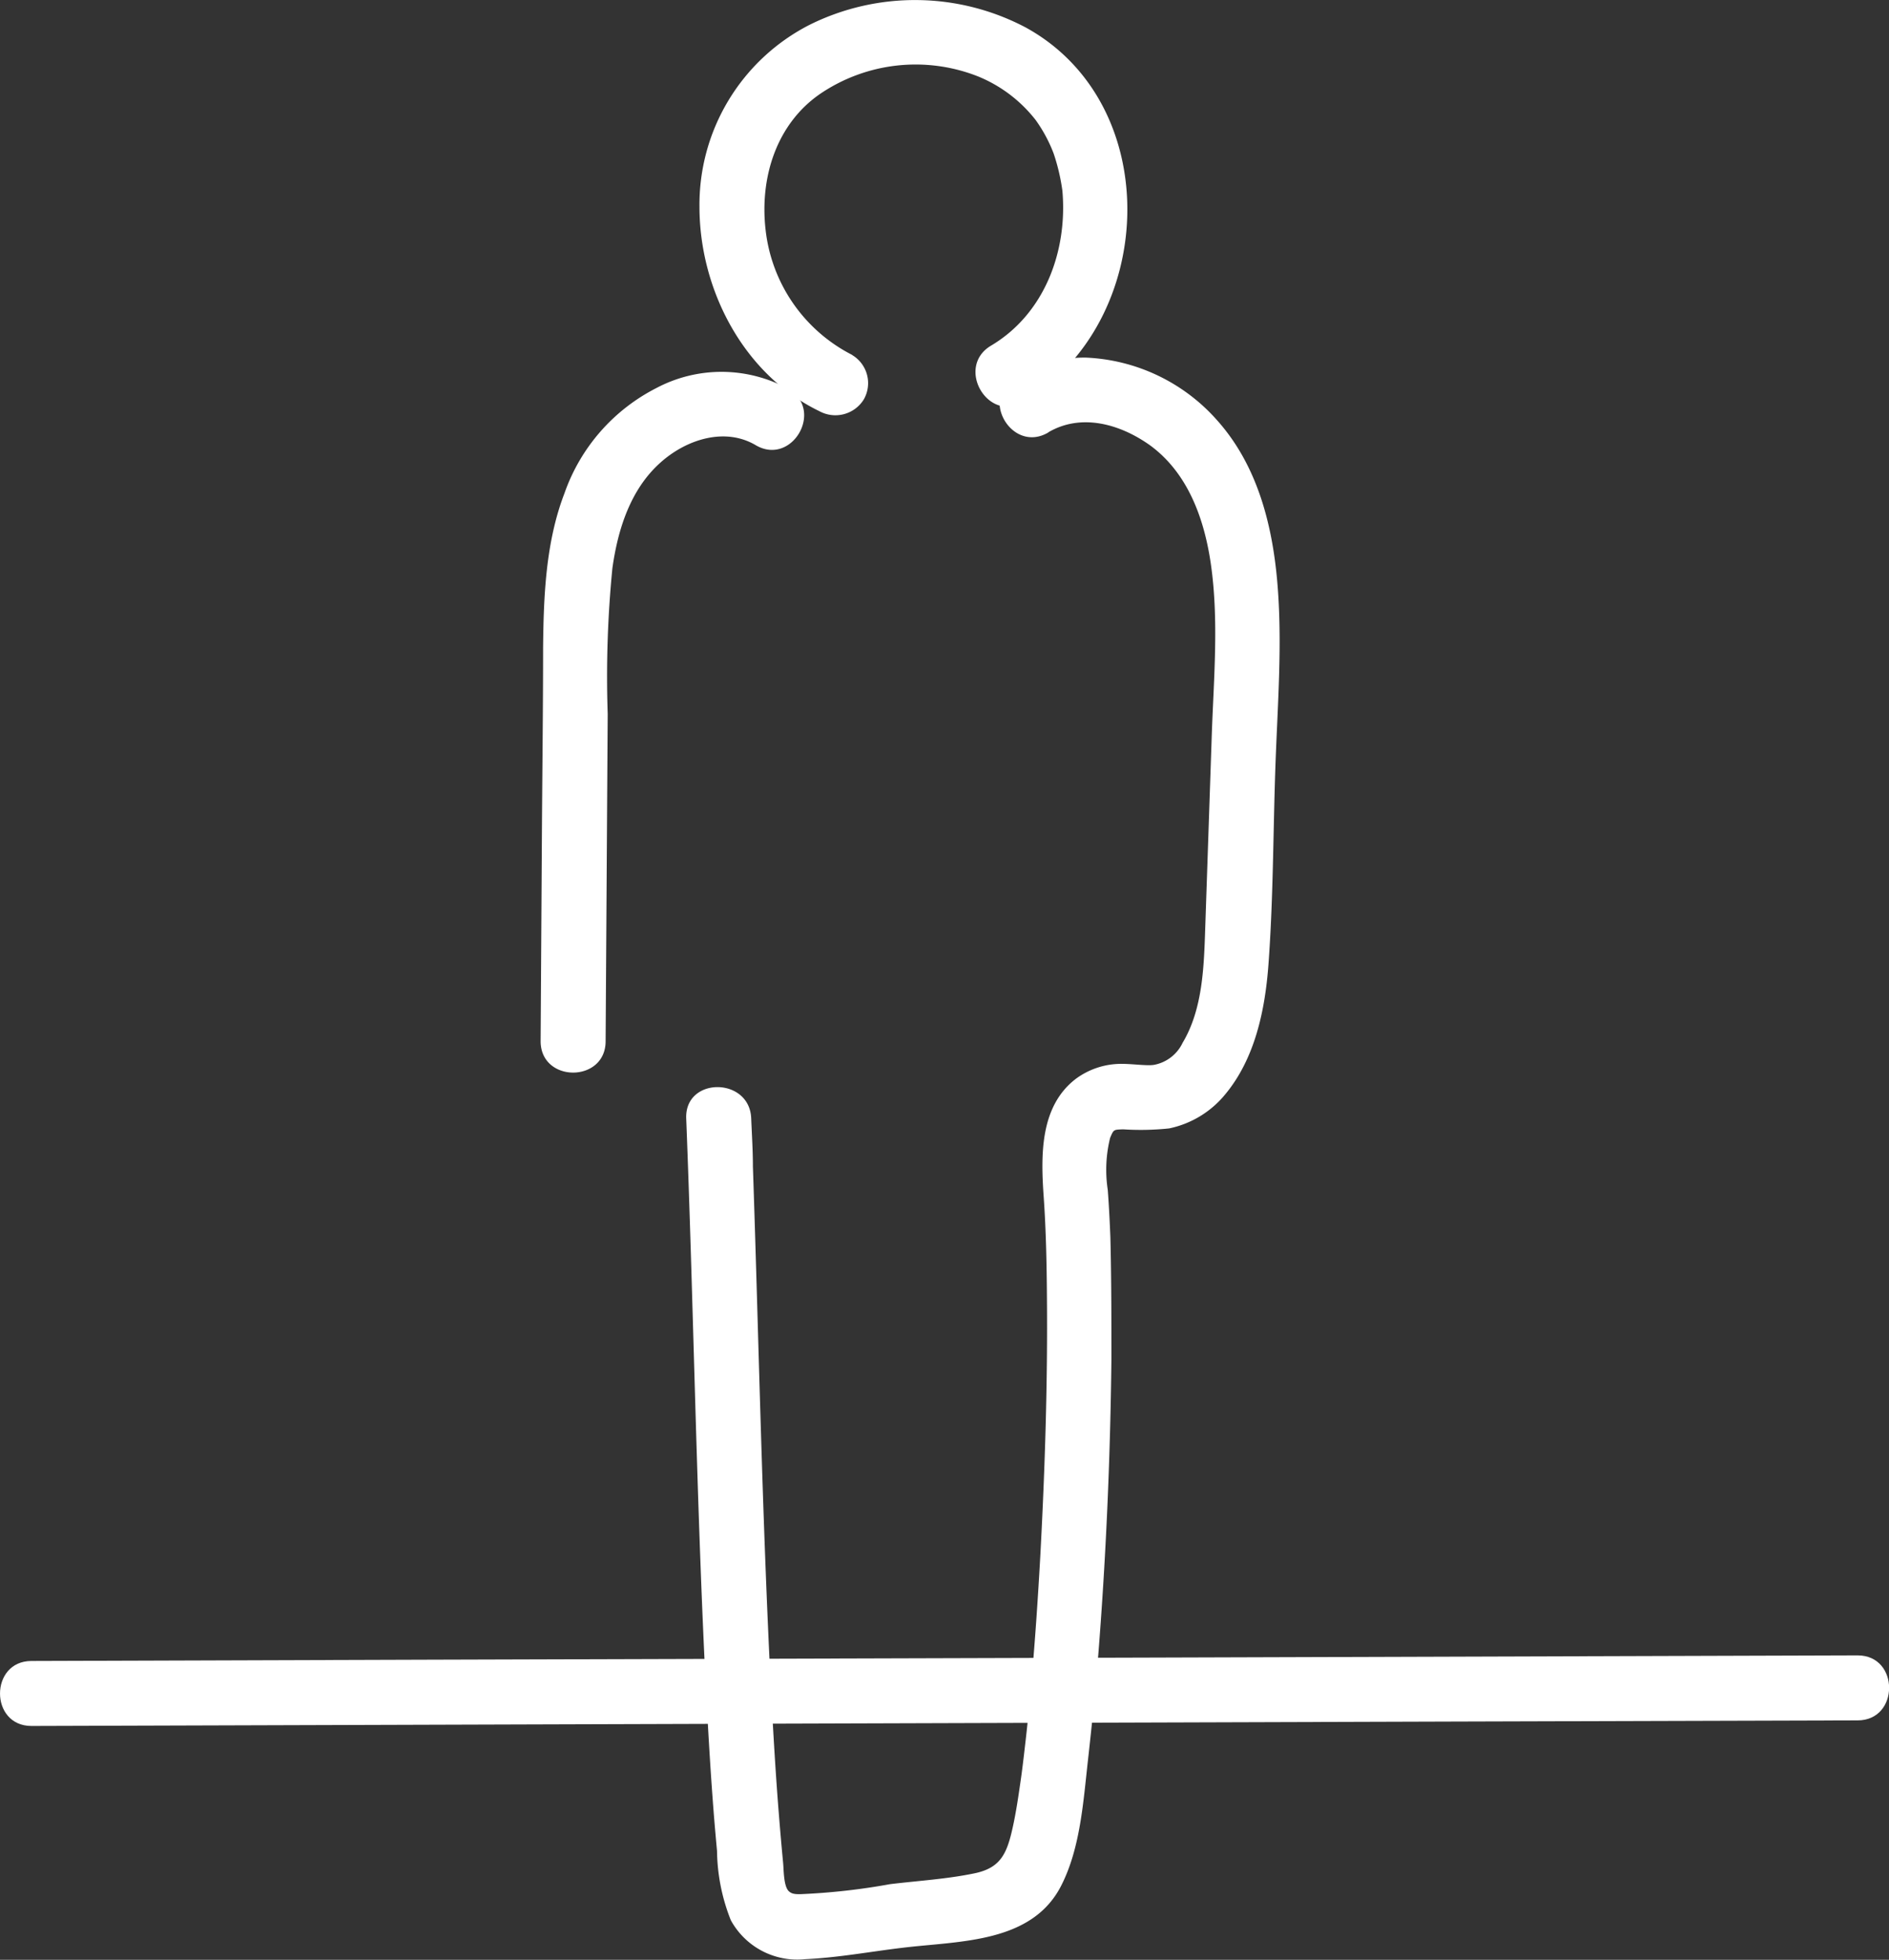 <svg id="Capa_1" data-name="Capa 1" xmlns="http://www.w3.org/2000/svg" viewBox="0 0 145.32 150.77"><rect x="0" y="0" width="145.32" height="150.77" fill="#333333" stroke="none"/><defs><style>.cls-1{fill:#fff;}</style></defs><title>Stuck</title><path class="cls-1" d="M192.89,151.92a12.33,12.33,0,0,1-6.65-9.59c-.48-4.12.88-8.22,4.21-10.5a13.07,13.07,0,0,1,12.11-1.34,10.78,10.78,0,0,1,4.45,3.36,11.23,11.23,0,0,1,1.39,2.59,15.48,15.48,0,0,1,.67,2.86c.41,4.73-1.43,9.5-5.49,11.91-2.76,1.64-.25,6,2.52,4.32,10.24-6.08,10.94-22.86.16-28.79a18.23,18.23,0,0,0-16.64-.21,15.54,15.54,0,0,0-8.47,14c0,6.35,3.38,12.9,9.22,15.72a2.57,2.57,0,0,0,3.42-.9,2.52,2.52,0,0,0-.9-3.42Z" transform="translate(-127.34 -124.62)"/><path class="cls-1" d="M208,157.87c2.52-1.47,5.49-.64,7.8,1,2.91,2.12,4.17,5.62,4.68,9.07.64,4.36.23,8.89.08,13.26l-.5,14.74c-.1,3-.18,6.29-1.74,8.9a3.06,3.06,0,0,1-2.2,1.7c-.59.1-1.92-.12-2.8-.07a5.89,5.89,0,0,0-3.17,1.11c-2.83,2.12-2.74,5.93-2.52,9.1.18,2.56.23,5.13.25,7.69.06,6.59-.15,13.19-.5,19.77-.18,3.27-.4,6.55-.69,9.82-.13,1.49-.27,3-.44,4.48s-.28,2.44-.44,3.5c-.18,1.25-.37,2.5-.67,3.73-.43,1.75-1,2.69-2.85,3.07-2.12.44-4.33.57-6.48.83a50.23,50.23,0,0,1-6.9.77c-.37,0-.67,0-.92-.26-.38-.44-.35-1.64-.41-2.2-.12-1.26-.23-2.53-.33-3.79-.24-3-.42-6.09-.58-9.14-.7-13.53-.95-27.07-1.41-40.6,0-1.23-.08-2.46-.13-3.69-.12-3.2-5.12-3.22-5,0,.55,14,.76,27.95,1.42,41.91.17,3.41.35,6.83.6,10.24.1,1.4.22,2.8.35,4.2a14.89,14.89,0,0,0,1.06,5.33,5.82,5.82,0,0,0,5.72,3c2.5-.11,5-.58,7.52-.88,4.35-.53,10-.32,12.23-4.88,1.42-2.85,1.65-6.37,2-9.49s.66-6.22.89-9.33c.54-7.16.84-14.35.92-21.53,0-3.15,0-6.3-.08-9.45-.05-1.21-.11-2.42-.2-3.62a10.24,10.24,0,0,1,.18-4c.28-.66.26-.63,1-.66a20.94,20.94,0,0,0,3.54-.07,7.56,7.56,0,0,0,4.29-2.59c2.32-2.77,3.09-6.52,3.35-10,.37-5,.36-10.05.53-15.06.16-4.81.57-9.7.14-14.51-.4-4.45-1.58-8.92-4.62-12.32a14.28,14.28,0,0,0-10.11-4.82,10.57,10.57,0,0,0-5.41,1.45c-2.79,1.62-.27,5.94,2.52,4.32Z" transform="translate(-127.34 -124.62)"/><path class="cls-1" d="M188,154.55a10.7,10.7,0,0,0-10.16-.08,14.43,14.43,0,0,0-7.08,8.11c-1.44,3.75-1.6,7.89-1.64,11.86,0,4.69-.06,9.38-.09,14.07l-.1,16.21c0,3.22,5,3.22,5,0q.08-12.6.16-25.19a85.24,85.24,0,0,1,.36-11.19c.42-3,1.39-6.1,3.74-8.17,2-1.77,4.94-2.69,7.29-1.3,2.78,1.63,5.29-2.69,2.52-4.32Z" transform="translate(-127.34 -124.62)"/><path class="cls-1" d="M129.76,257.4l54.74-.17,54.75-.17,31-.09c3.22,0,3.23-5,0-5l-54.74.17-54.75.16-31,.1c-3.22,0-3.23,5,0,5Z" transform="translate(-127.34 -124.62)"/></svg>